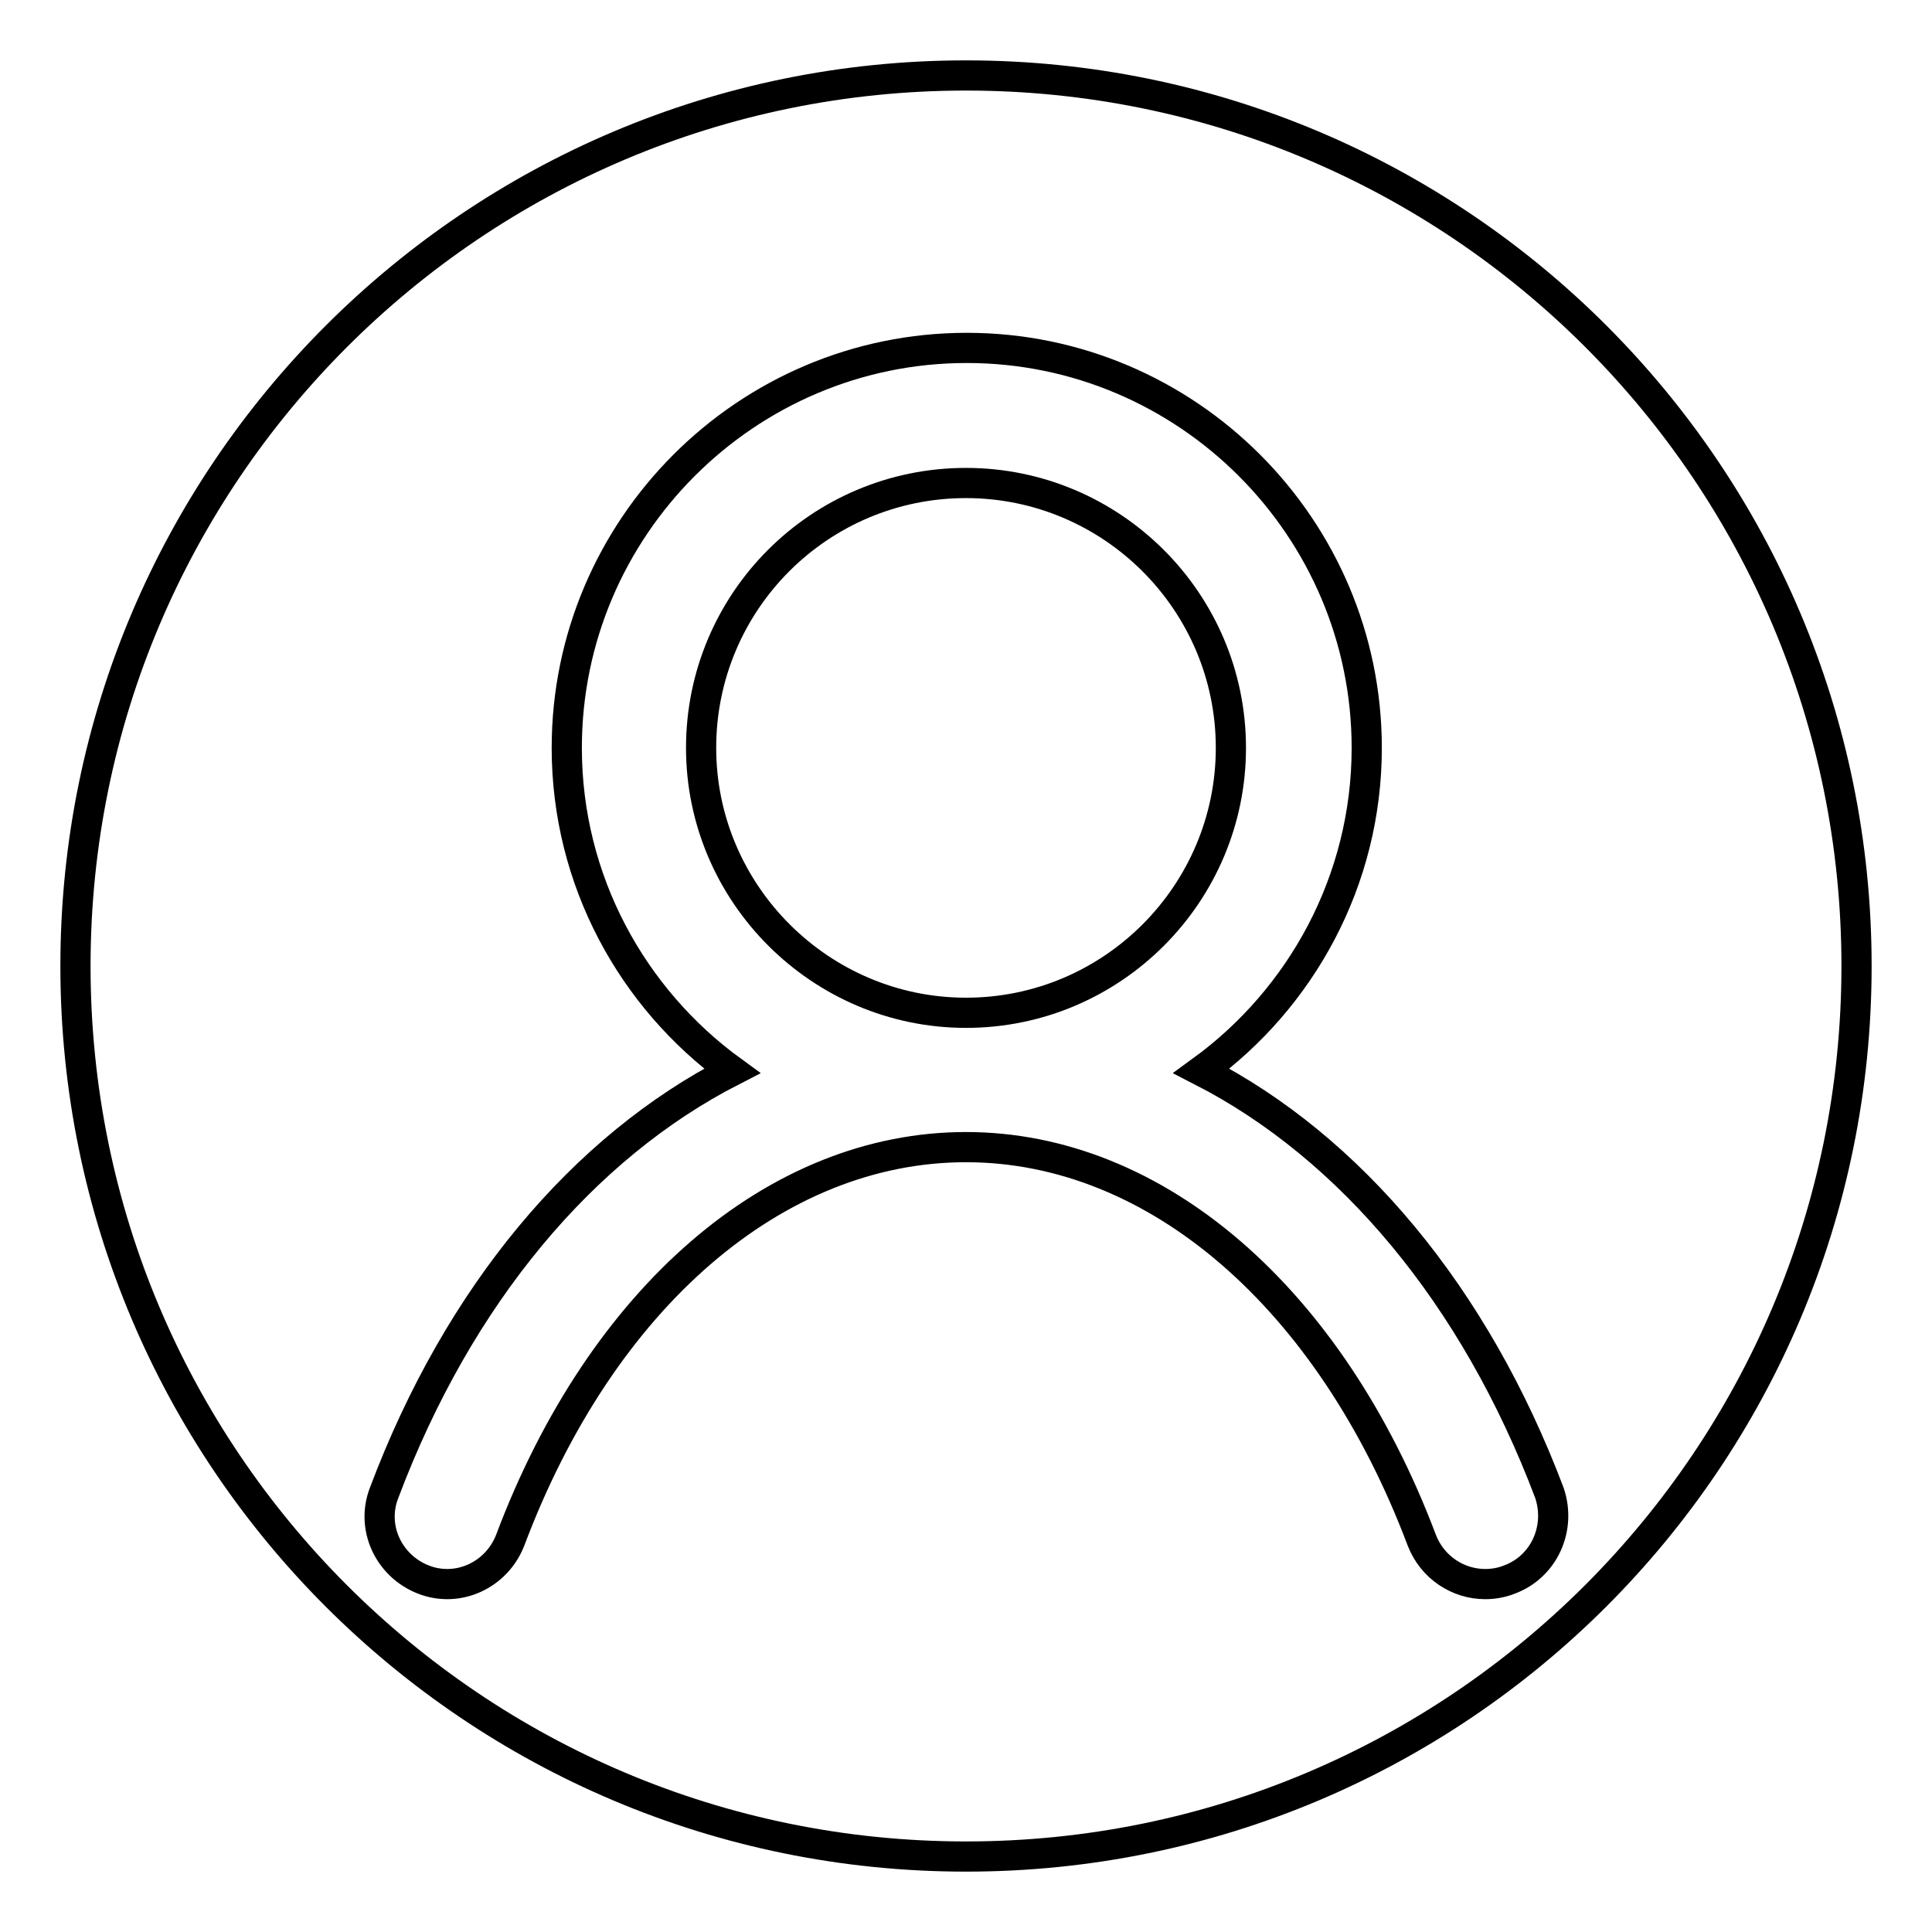 <?xml version="1.0" encoding="utf-8"?>
<!-- Svg Vector Icons : http://www.onlinewebfonts.com/icon -->
<!DOCTYPE svg PUBLIC "-//W3C//DTD SVG 1.1//EN" "http://www.w3.org/Graphics/SVG/1.1/DTD/svg11.dtd">
<svg version="1.1" xmlns="http://www.w3.org/2000/svg" xmlns:xlink="http://www.w3.org/1999/xlink" x="0px" y="0px" viewBox="0 0 256 256" enable-background="new 0 0 256 256" xml:space="preserve">
<g><g><path stroke-width="4" fill-opacity="0" stroke="#000000"  d="M128,134.2c19.4,0,35.1-15.8,35.1-35.1c0-19.4-15.8-35.1-35.1-35.1c-19.4,0-35.1,15.7-35.1,35.1C92.9,118.4,108.7,134.2,128,134.2z"/><path stroke-width="4" fill-opacity="0" stroke="#000000"  d="M128,10C62.9,10,10,62.8,10,128c0,65.2,52.8,118,118,118c65.2,0,118-52.8,118-118C246,62.8,193.2,10,128,10z M200,209.3c-1,0.4-2.1,0.6-3.2,0.6c-3.6,0-7-2.2-8.4-5.8c-12.1-32.1-35.2-52.1-60.4-52.1c-25.2,0-48.3,19.9-60.4,52.1c-1.8,4.6-6.9,7-11.5,5.2c-4.6-1.8-7-6.9-5.2-11.5c9.9-26.3,26.4-45.8,46.1-55.9c-13.2-9.6-21.9-25.2-21.9-42.8c0-29.2,23.8-53,53-53c29.2,0,53,23.8,53,53c0,17.6-8.7,33.2-21.9,42.8c19.7,10.1,36.2,29.7,46.1,55.9C206.9,202.5,204.6,207.6,200,209.3z"/></g></g>
</svg>